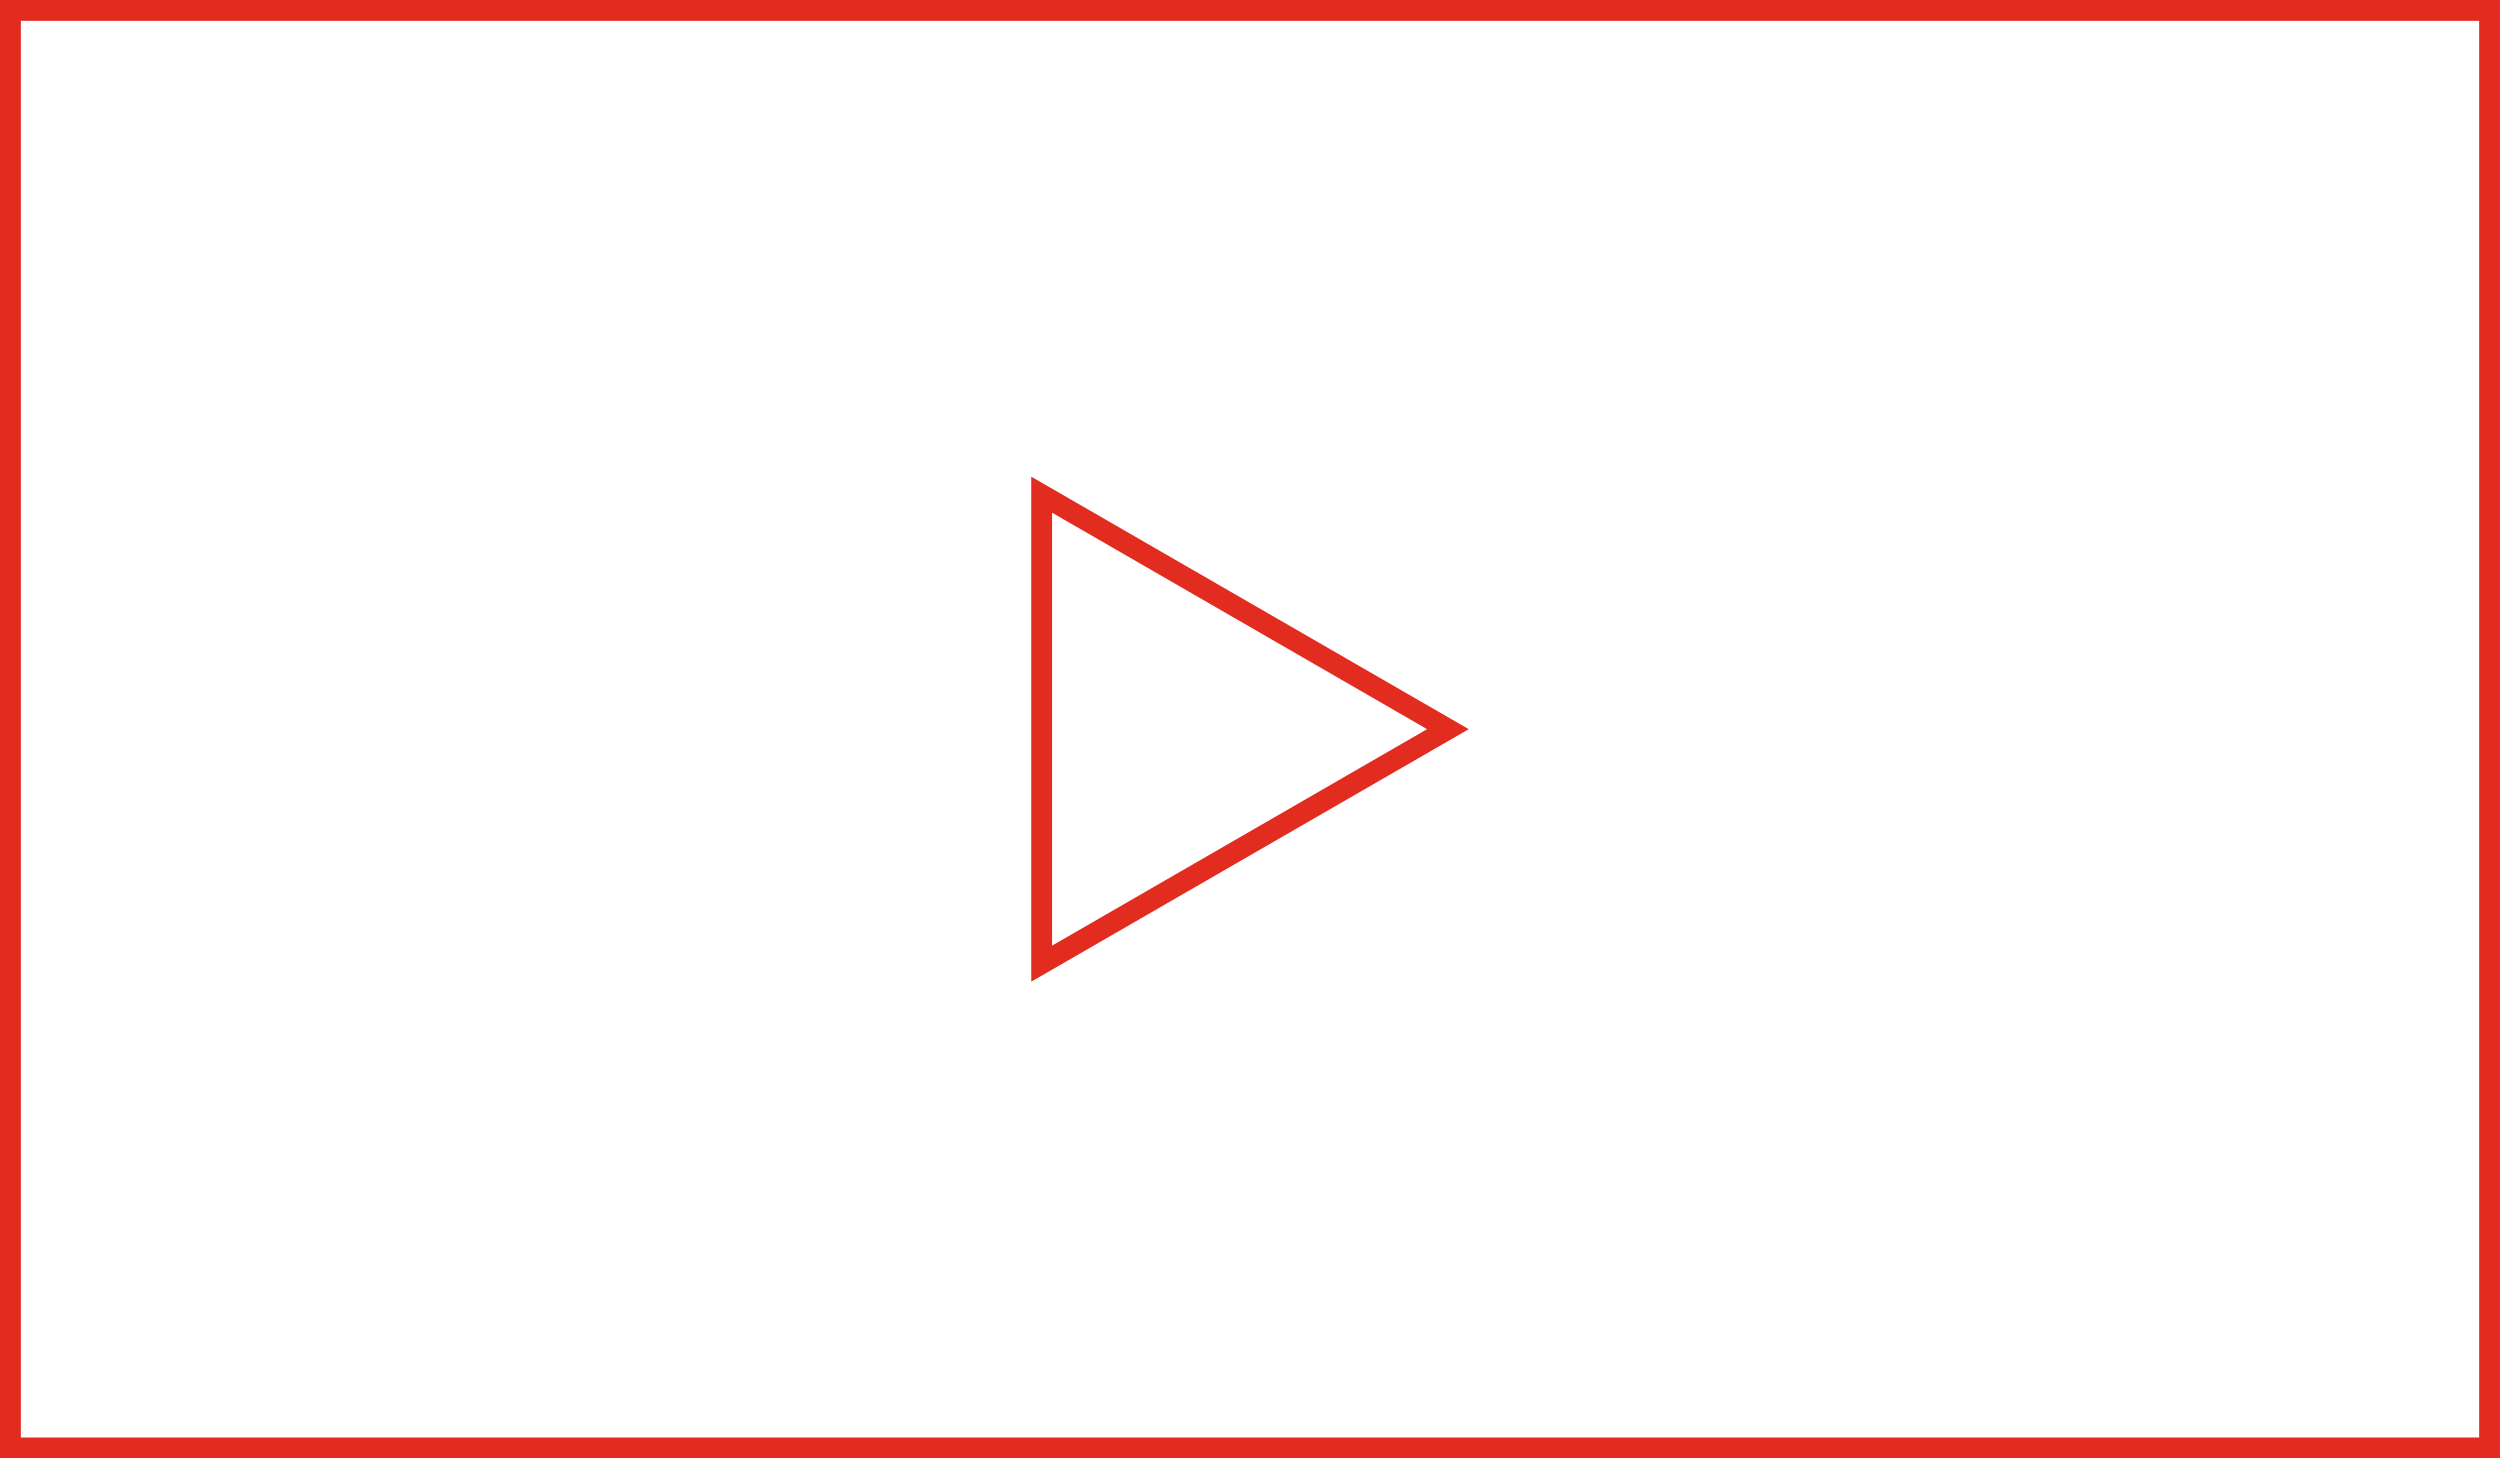 <svg xmlns="http://www.w3.org/2000/svg" viewBox="0 0 120 70"><defs><style>.cls-1{fill:#e22c20;}</style></defs><title>video icon</title><g id="Layer_1" data-name="Layer 1"><path class="cls-1" d="M119,1V69H1V1H119m1-1H0V70H120V0Z"/><path class="cls-1" d="M50.5,24.61,68.5,35l-18,10.39V24.61m-1-1.73V47.12L70.5,35l-21-12.12Z"/></g></svg>